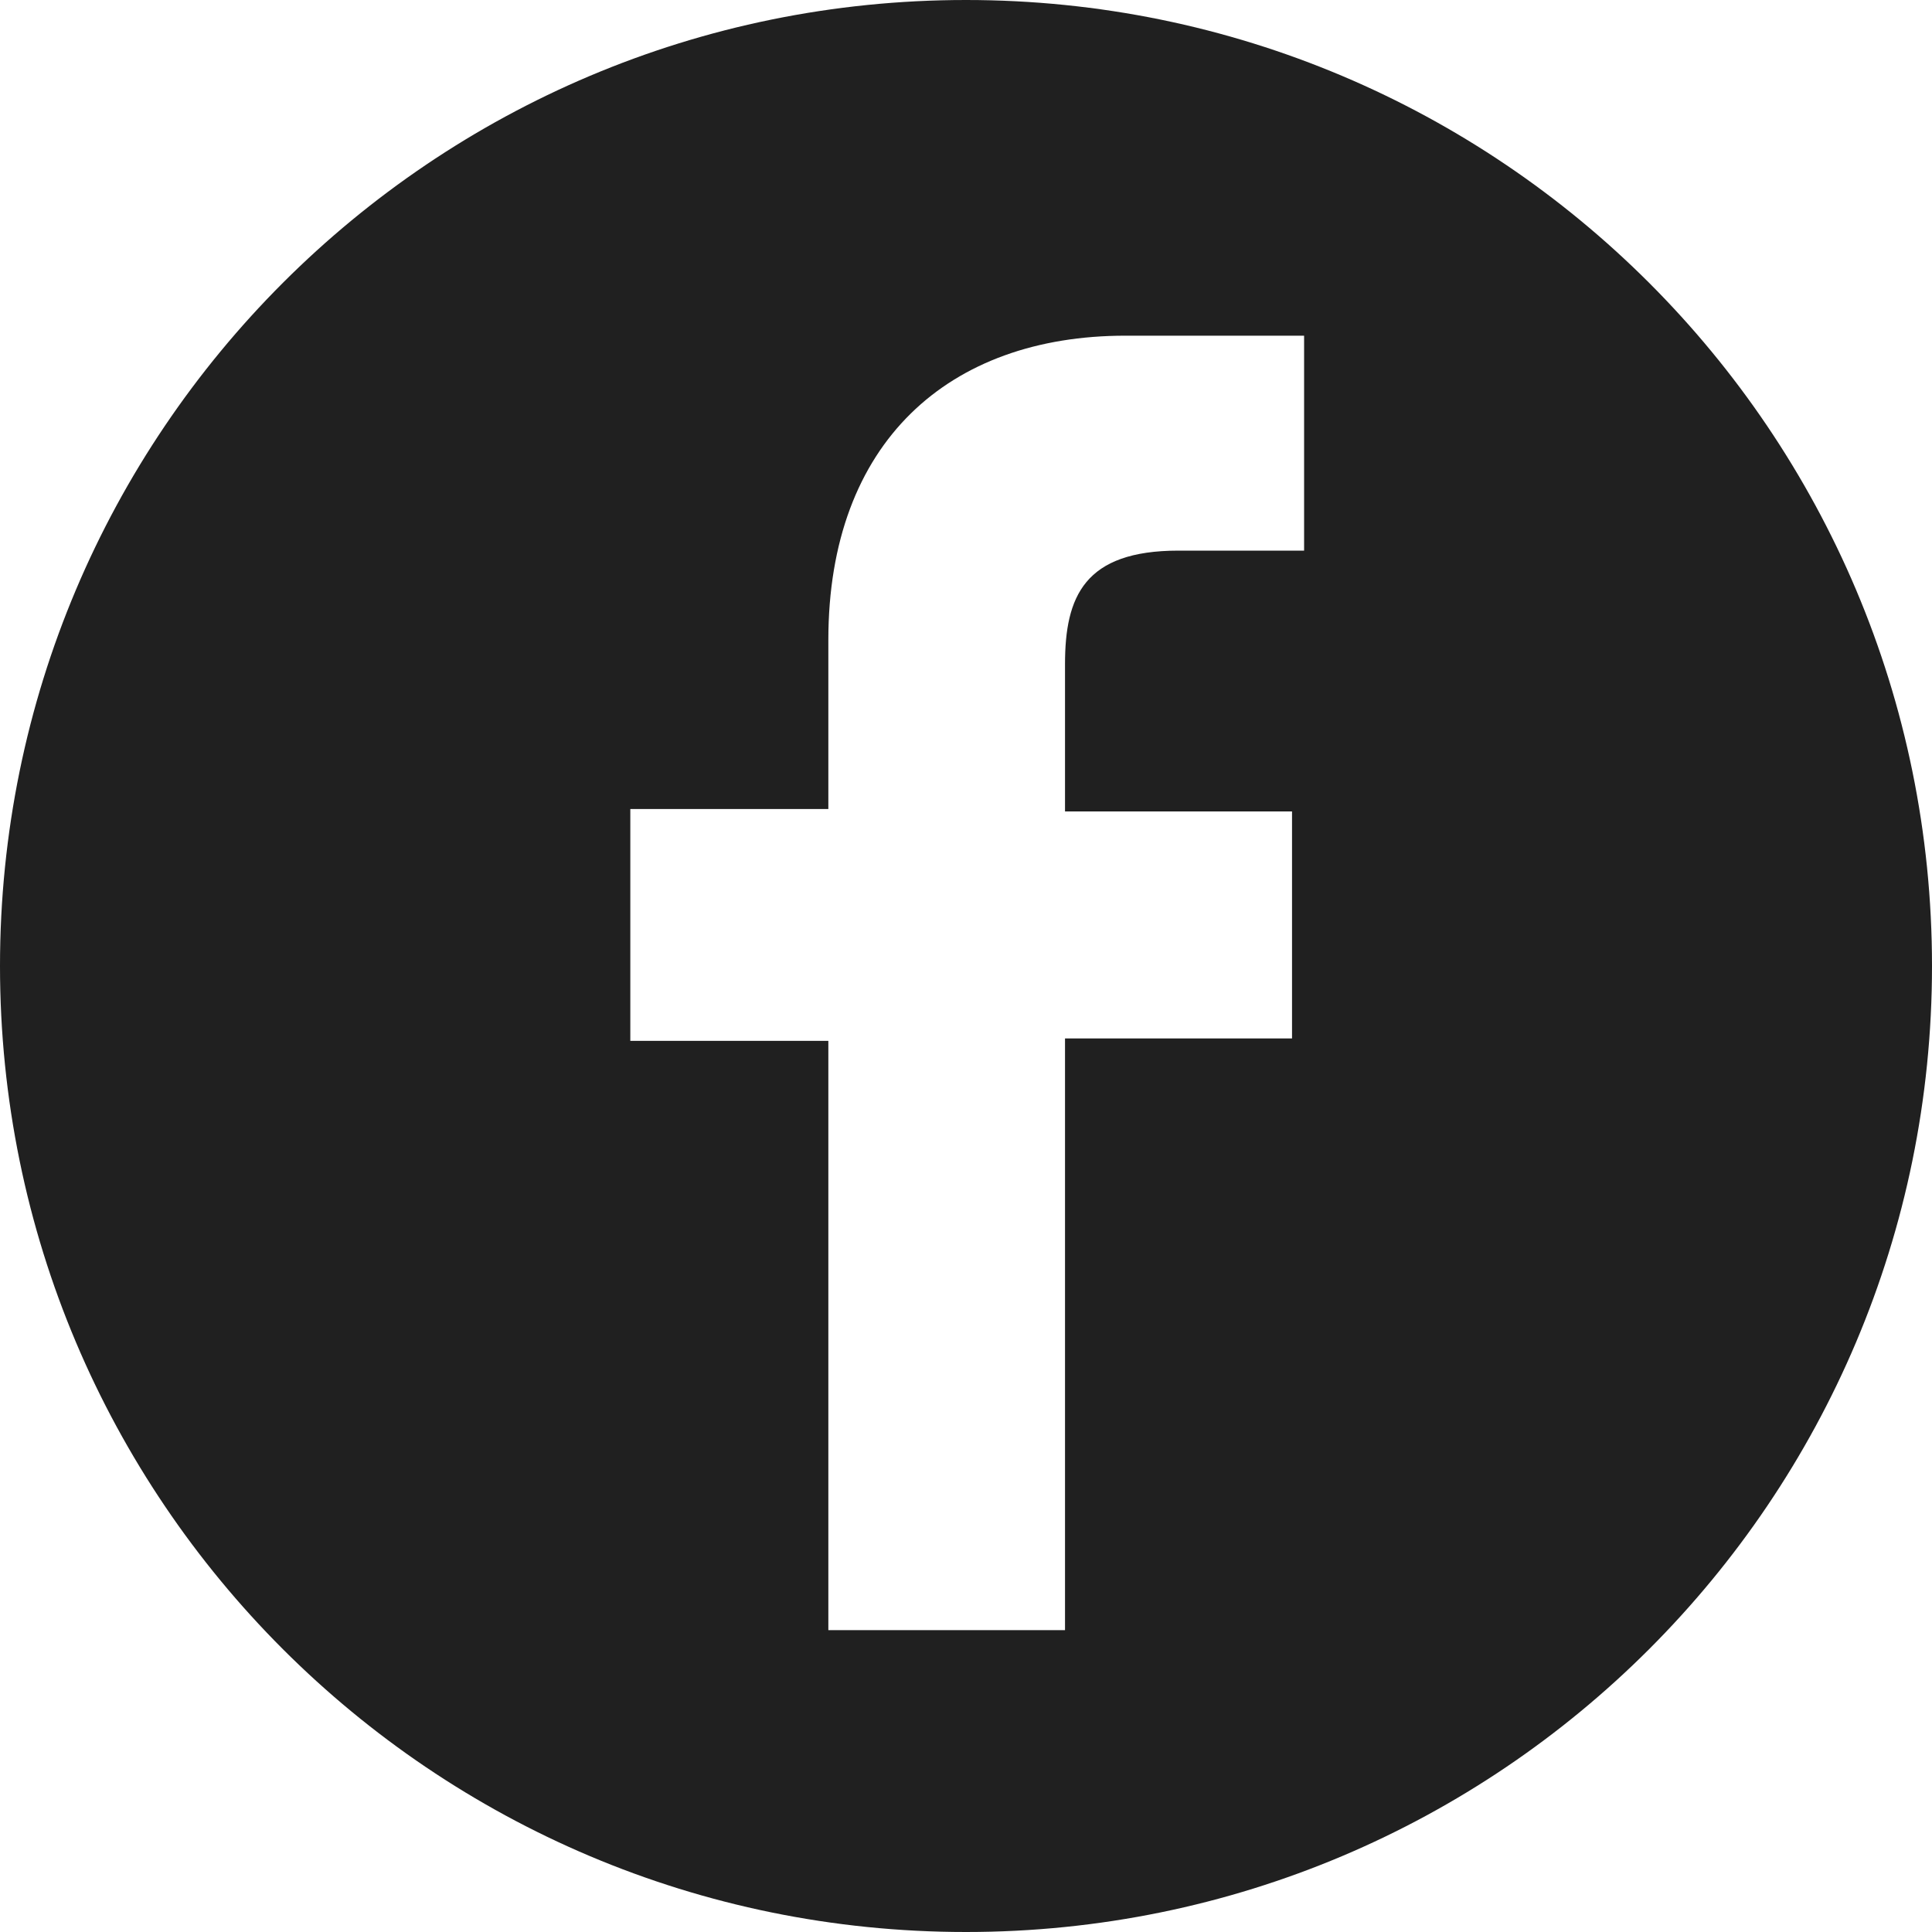 <?xml version="1.0" encoding="utf-8"?>
<!-- Generator: Adobe Illustrator 24.3.0, SVG Export Plug-In . SVG Version: 6.00 Build 0)  -->
<svg version="1.1" id="Capa_1" xmlns="http://www.w3.org/2000/svg" xmlns:xlink="http://www.w3.org/1999/xlink" x="0px" y="0px"
	 viewBox="0 0 80 80" style="enable-background:new 0 0 80 80;" xml:space="preserve">
<style type="text/css">
	.st0{fill:#202020;}
</style>
<path class="st0" d="M40,0C17.9,0,0,17.9,0,40s17.9,40,40,40s40-17.9,40-40S62.1,0,40,0z M53.9,22.8L53.9,22.8h-5.1
	c-3.9,0-4.7,1.9-4.7,4.7v6.1h9.4V43h-9.4v24.5h-9.8V43.1h-8.2v-9.6h8.2v-7c0-8.2,5-12.6,12.3-12.6h7.4V22.8z"/>
</svg>
